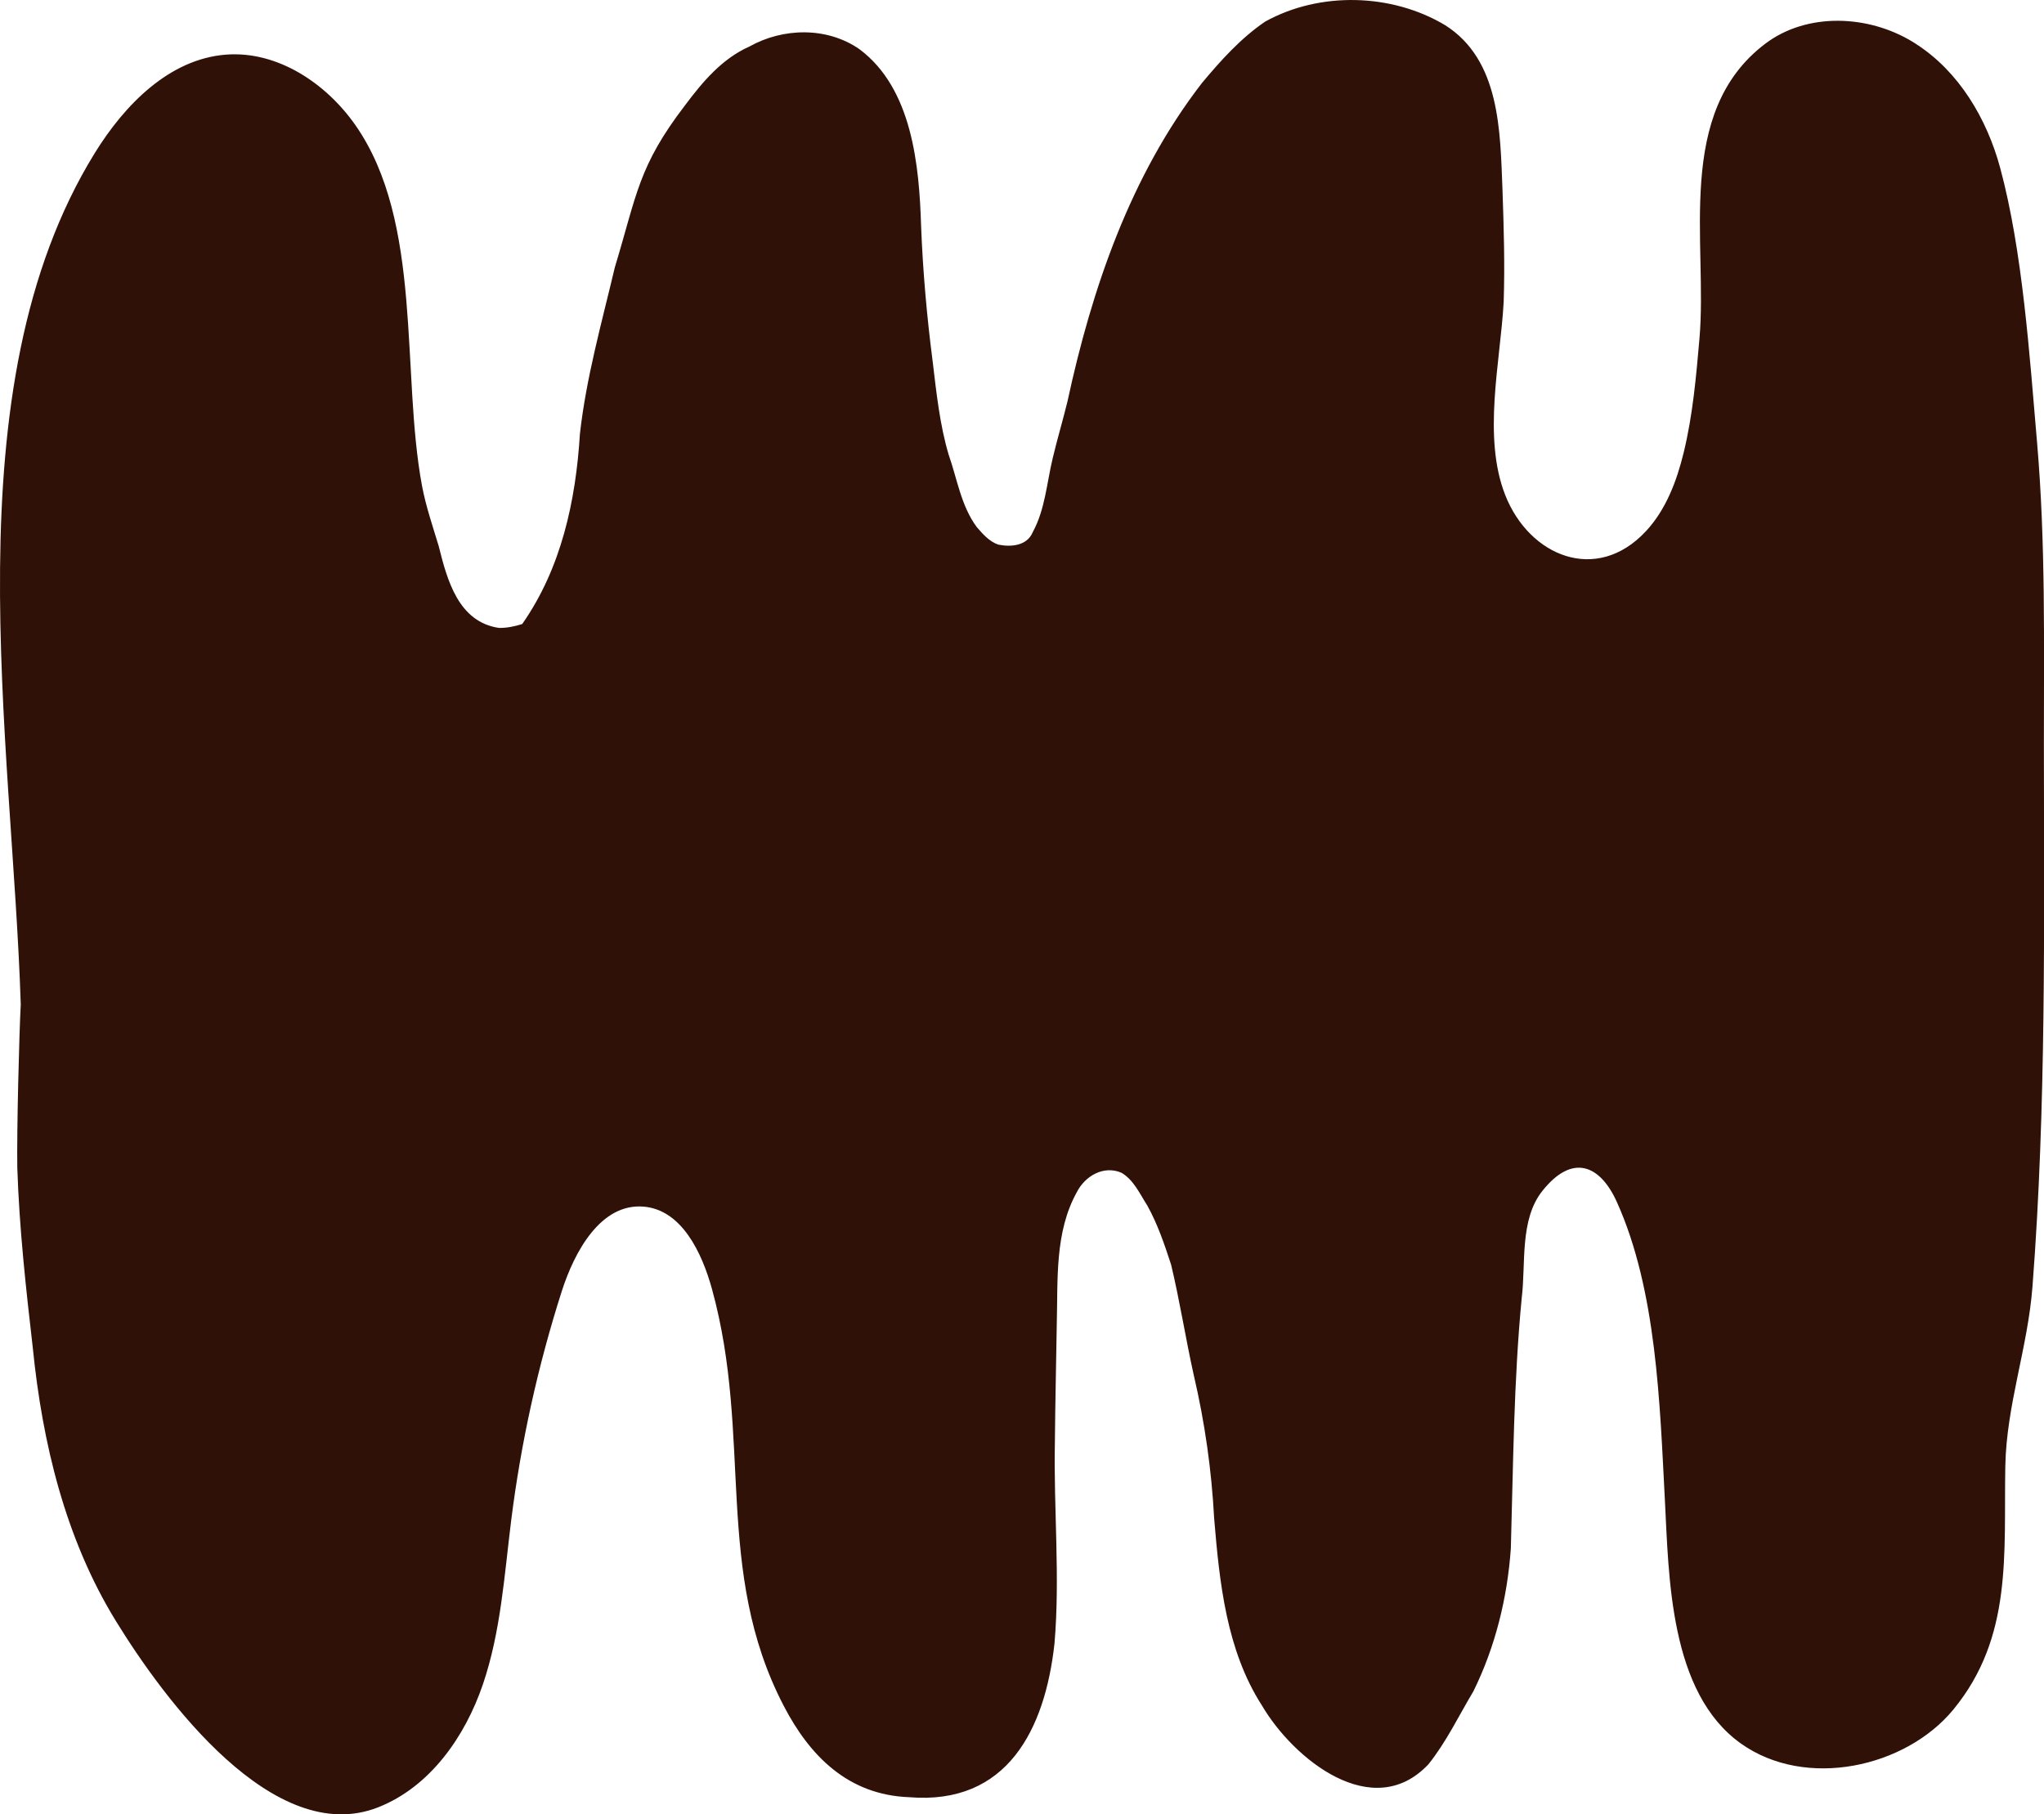 <?xml version="1.0" encoding="UTF-8"?>
<svg id="Layer_2" data-name="Layer 2" xmlns="http://www.w3.org/2000/svg" viewBox="0 0 549.46 487.79">
  <defs>
    <style>
      .cls-1 {
        stroke-width: 0px;
      }
    </style>
  </defs>
  <g id="Layer_1-2" data-name="Layer 1">
    <g id="Coulour_Palette_and_Hex_trace" data-name="Coulour Palette and Hex trace">
      <path fill="#301107" class="cls-1" d="m515.02,11.79c-.26-.17-.53-.34-.79-.5-11.99-7.35-28.5-8.02-39.71.47-24.51,18.57-15.43,53.46-17.68,79.29-.89,10.28-1.8,20.61-4.24,30.63-1.88,7.7-4.78,15.4-10.2,21.19-13.26,14.18-31.31,6.68-37.77-9.77-6.15-15.64-1.31-35.76-.42-51.89.34-10.27.03-19.87-.32-30.27-.63-15.66-.59-34.8-15.43-44.18-14.36-8.59-33.69-9.08-48.35-.96-6.57,4.46-11.95,10.46-17.01,16.52-19.2,24.85-29.59,55.23-36.15,85.63-1.18,4.87-2.68,9.84-3.95,15.18-1.62,6.68-2.03,13.78-5.37,19.92-1.52,3.7-5.82,4.08-9.28,3.37-2.41-.82-4.18-2.86-5.8-4.74-4.19-5.66-5.25-12.93-7.54-19.46-2.35-7.84-3.3-16.69-4.29-25.01-1.56-12.06-2.63-24.15-3.11-36.31-.5-16.41-2.38-37.07-16.57-47.67-8.71-6.05-20.53-5.81-29.63-.7-7.33,3.26-12.56,9.5-17.26,15.78-12.59,16.45-12.92,23.93-18.87,43.56-3.51,14.83-7.69,29.6-9.39,44.78-1.11,18.05-5.02,36.13-15.51,51.12-2.04.66-4.13,1.07-6.24,1.05-10.92-1.6-13.94-12.87-16.22-22.04-1.61-5.34-3.43-10.62-4.47-16.12-5.68-30.43.32-70.83-17.86-96.94-7.92-11.37-21.04-20.09-34.85-19.03-15.23,1.17-27.26,13.49-35.28,26.49C-13.62,104.51,3.32,198.57,5.58,270.09c-.41,7.29-1.09,33.62-.93,43.87.53,16.19,2.31,32.34,4.17,48.44,2.56,25.53,8.75,51.3,22.29,73.35,13,21.17,42.55,61.19,70.55,50.15,13.92-5.49,23.36-18.95,28.17-33.11,4.81-14.17,5.74-29.3,7.6-44.14,2.62-20.83,7.17-41.42,13.56-61.43,3.48-10.89,10.56-23.72,21.96-22.82,10.24.8,15.71,12.26,18.44,22.16,11.04,40.01.35,75.61,19.28,112.05,7,13.48,17.31,23.96,33.71,24.57,26.42,2.18,36.55-18.31,39.08-41.29,1.54-18.02-.25-36.14.11-54.2.09-10.62.35-21.25.51-31.87.31-11.85-.57-24.55,5.37-35.27,2.21-4.39,7.23-7.32,12.02-5.25,3.32,1.95,4.94,5.71,6.96,8.84,2.77,5,4.61,10.44,6.38,15.86,2.37,9.89,3.91,19.95,6.13,29.87,2.94,12.59,4.75,25.38,5.44,38.3,1.43,17.23,3.28,35.5,12.86,50.37,8.46,14.41,29.79,31.64,44.73,15.81,4.8-5.98,8.16-13.05,12.09-19.62,5.9-11.93,9.16-25.21,10.08-38.46.64-22.44.77-44.89,2.92-67.28,1.15-9.18-.62-21.03,5.54-28.79,8.02-10.1,15.49-7.17,20.07,3.03,10.68,23.74,11.52,54.24,12.87,79.91,1.09,20.75,1.18,51.92,20.47,65.63,17.42,12.38,44.25,6.45,57.08-9.15,16.07-19.55,13.52-42.03,13.97-65.46.31-16.46,6.03-31.73,7.3-48.24,3.74-48.42,3.1-97.26,3.07-145.78-.01-27.08.49-54.23-1.84-81.24-2-23.21-3.87-51.38-9.9-73.72-3.58-13.28-11.1-25.95-22.65-33.37Z"/>
    </g>
  </g>
</svg>